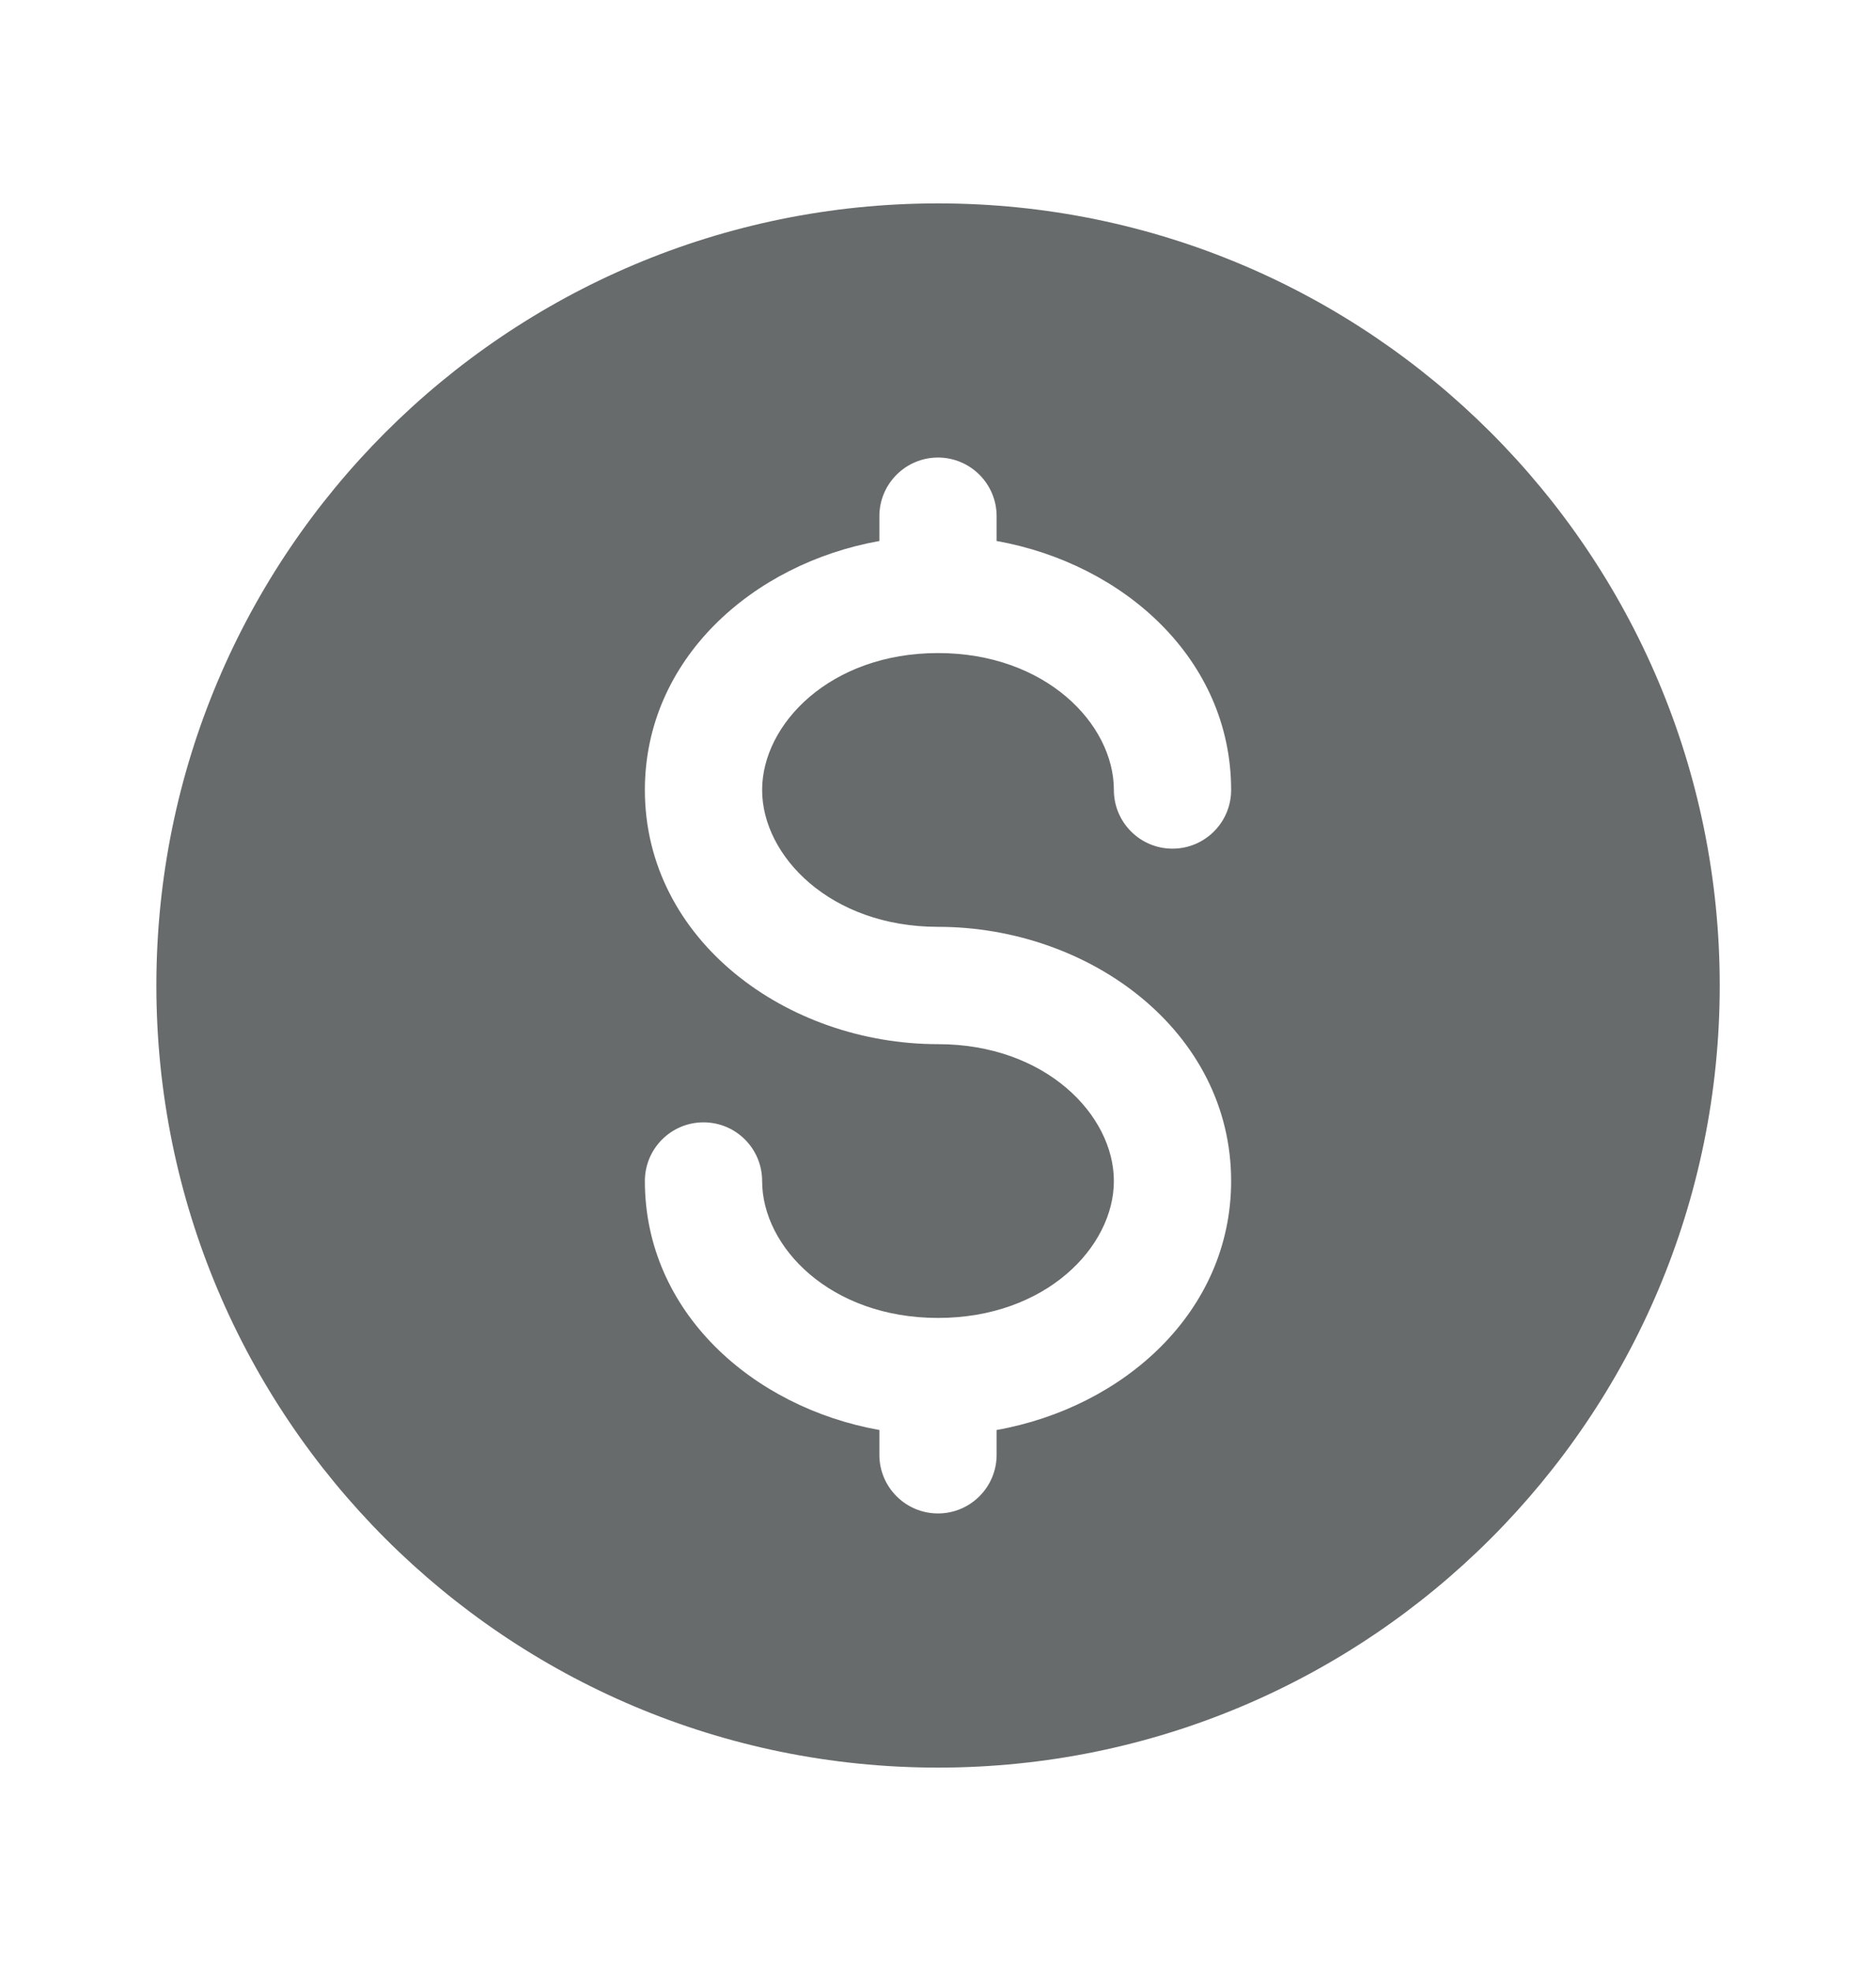 <svg width="20" height="21" viewBox="0 0 20 21" fill="none" xmlns="http://www.w3.org/2000/svg">
<path fill-rule="evenodd" clip-rule="evenodd" d="M10 18.833C14.603 18.833 18.334 15.102 18.334 10.5C18.334 5.898 14.603 2.167 10 2.167C5.398 2.167 1.667 5.898 1.667 10.5C1.667 15.102 5.398 18.833 10 18.833ZM10.625 5.5C10.625 5.155 10.345 4.875 10 4.875C9.655 4.875 9.375 5.155 9.375 5.5V5.764C8.017 6.007 6.875 7.028 6.875 8.417C6.875 10.014 8.386 11.125 10 11.125C11.147 11.125 11.875 11.88 11.875 12.583C11.875 13.287 11.147 14.042 10 14.042C8.853 14.042 8.125 13.287 8.125 12.583C8.125 12.238 7.846 11.958 7.5 11.958C7.155 11.958 6.875 12.238 6.875 12.583C6.875 13.972 8.017 14.993 9.375 15.236V15.5C9.375 15.845 9.655 16.125 10 16.125C10.345 16.125 10.625 15.845 10.625 15.5V15.236C11.984 14.993 13.125 13.972 13.125 12.583C13.125 10.986 11.615 9.875 10 9.875C8.853 9.875 8.125 9.12 8.125 8.417C8.125 7.713 8.853 6.958 10 6.958C11.147 6.958 11.875 7.713 11.875 8.417C11.875 8.762 12.155 9.042 12.5 9.042C12.845 9.042 13.125 8.762 13.125 8.417C13.125 7.028 11.984 6.007 10.625 5.764V5.5Z" fill="#686B6C"/>
</svg>
